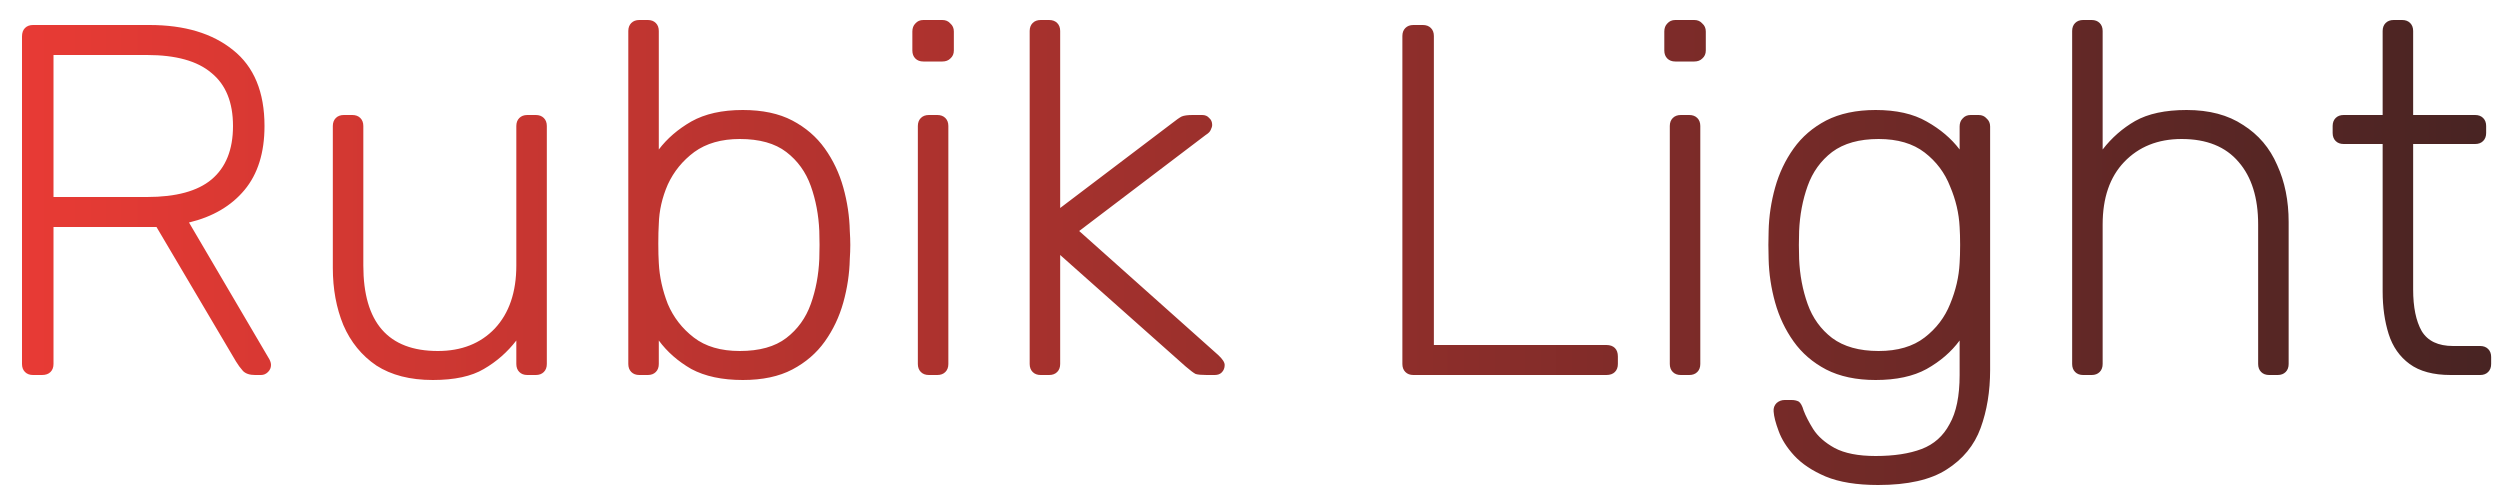 <svg width="100" height="20" viewBox="0 0 100 20" fill="none" xmlns="http://www.w3.org/2000/svg">
<path d="M1.32 15C1.187 15 1.08 14.96 1 14.88C0.92 14.8 0.88 14.693 0.88 14.56V1.46C0.88 1.313 0.92 1.2 1 1.12C1.08 1.04 1.187 1 1.32 1H5.98C7.38 1 8.493 1.333 9.32 2C10.16 2.667 10.58 3.68 10.58 5.04C10.58 6.107 10.313 6.96 9.78 7.6C9.247 8.24 8.507 8.673 7.56 8.9L10.78 14.38C10.82 14.46 10.84 14.533 10.84 14.6C10.84 14.707 10.8 14.8 10.72 14.88C10.64 14.96 10.547 15 10.44 15H10.2C9.987 15 9.827 14.947 9.72 14.84C9.613 14.72 9.52 14.593 9.44 14.46L6.26 9.08H2.14V14.56C2.14 14.693 2.1 14.8 2.02 14.88C1.94 14.96 1.827 15 1.68 15H1.32ZM2.14 7.88H5.88C7.04 7.88 7.9 7.647 8.46 7.18C9.033 6.7 9.32 5.987 9.32 5.04C9.32 4.093 9.033 3.387 8.46 2.92C7.9 2.44 7.04 2.2 5.88 2.2H2.14V7.88ZM17.313 15.2C16.406 15.2 15.653 15.007 15.053 14.62C14.466 14.22 14.026 13.68 13.733 13C13.453 12.32 13.313 11.56 13.313 10.72V5.04C13.313 4.907 13.353 4.8 13.433 4.72C13.513 4.64 13.62 4.6 13.753 4.6H14.093C14.226 4.6 14.333 4.64 14.413 4.72C14.493 4.8 14.533 4.907 14.533 5.04V10.62C14.533 12.9 15.526 14.04 17.513 14.04C18.46 14.04 19.22 13.74 19.793 13.14C20.366 12.527 20.653 11.687 20.653 10.62V5.04C20.653 4.907 20.693 4.8 20.773 4.72C20.853 4.64 20.96 4.6 21.093 4.6H21.433C21.566 4.6 21.673 4.64 21.753 4.72C21.833 4.8 21.873 4.907 21.873 5.04V14.56C21.873 14.693 21.833 14.8 21.753 14.88C21.673 14.96 21.566 15 21.433 15H21.093C20.96 15 20.853 14.96 20.773 14.88C20.693 14.8 20.653 14.693 20.653 14.56V13.62C20.293 14.087 19.86 14.467 19.353 14.76C18.86 15.053 18.18 15.2 17.313 15.2ZM29.712 15.2C28.886 15.2 28.199 15.053 27.652 14.76C27.119 14.453 26.686 14.073 26.352 13.62V14.56C26.352 14.693 26.312 14.8 26.232 14.88C26.152 14.96 26.046 15 25.912 15H25.572C25.439 15 25.332 14.96 25.252 14.88C25.172 14.8 25.132 14.693 25.132 14.56V1.24C25.132 1.107 25.172 1 25.252 0.92C25.332 0.84 25.439 0.8 25.572 0.8H25.912C26.046 0.8 26.152 0.84 26.232 0.92C26.312 1 26.352 1.107 26.352 1.24V5.98C26.686 5.54 27.119 5.167 27.652 4.86C28.199 4.553 28.886 4.4 29.712 4.4C30.499 4.4 31.159 4.54 31.692 4.82C32.225 5.1 32.659 5.473 32.992 5.94C33.325 6.407 33.572 6.927 33.732 7.5C33.892 8.073 33.979 8.653 33.992 9.24C34.005 9.44 34.012 9.627 34.012 9.8C34.012 9.973 34.005 10.16 33.992 10.36C33.979 10.947 33.892 11.527 33.732 12.1C33.572 12.673 33.325 13.193 32.992 13.66C32.659 14.127 32.225 14.5 31.692 14.78C31.159 15.06 30.499 15.2 29.712 15.2ZM29.592 14.04C30.379 14.04 30.999 13.867 31.452 13.52C31.905 13.173 32.232 12.72 32.432 12.16C32.632 11.6 32.745 11 32.772 10.36C32.785 9.987 32.785 9.613 32.772 9.24C32.745 8.6 32.632 8 32.432 7.44C32.232 6.88 31.905 6.427 31.452 6.08C30.999 5.733 30.379 5.56 29.592 5.56C28.859 5.56 28.252 5.733 27.772 6.08C27.305 6.427 26.952 6.86 26.712 7.38C26.485 7.9 26.366 8.427 26.352 8.96C26.339 9.16 26.332 9.42 26.332 9.74C26.332 10.06 26.339 10.32 26.352 10.52C26.379 11.067 26.499 11.613 26.712 12.16C26.939 12.693 27.285 13.14 27.752 13.5C28.219 13.86 28.832 14.04 29.592 14.04ZM37.154 15C37.02 15 36.914 14.96 36.834 14.88C36.754 14.8 36.714 14.693 36.714 14.56V5.04C36.714 4.907 36.754 4.8 36.834 4.72C36.914 4.64 37.02 4.6 37.154 4.6H37.494C37.627 4.6 37.734 4.64 37.814 4.72C37.894 4.8 37.934 4.907 37.934 5.04V14.56C37.934 14.693 37.894 14.8 37.814 14.88C37.734 14.96 37.627 15 37.494 15H37.154ZM36.934 2.46C36.8 2.46 36.694 2.42 36.614 2.34C36.534 2.26 36.494 2.153 36.494 2.02V1.26C36.494 1.127 36.534 1.02 36.614 0.94C36.694 0.847 36.8 0.8 36.934 0.8H37.694C37.827 0.8 37.934 0.847 38.014 0.94C38.107 1.02 38.154 1.127 38.154 1.26V2.02C38.154 2.153 38.107 2.26 38.014 2.34C37.934 2.42 37.827 2.46 37.694 2.46H36.934ZM41.627 15C41.493 15 41.387 14.96 41.307 14.88C41.227 14.8 41.187 14.693 41.187 14.56V1.24C41.187 1.107 41.227 1 41.307 0.92C41.387 0.84 41.493 0.8 41.627 0.8H41.967C42.1 0.8 42.207 0.84 42.287 0.92C42.367 1 42.407 1.107 42.407 1.24V8.32L46.867 4.94C47.053 4.793 47.187 4.7 47.267 4.66C47.36 4.62 47.507 4.6 47.707 4.6H48.087C48.207 4.6 48.3 4.64 48.367 4.72C48.447 4.787 48.487 4.88 48.487 5C48.487 5.053 48.467 5.12 48.427 5.2C48.4 5.267 48.334 5.333 48.227 5.4L43.167 9.24L48.727 14.2C48.9 14.36 48.987 14.493 48.987 14.6C48.987 14.72 48.947 14.82 48.867 14.9C48.8 14.967 48.707 15 48.587 15H48.267C48.067 15 47.92 14.987 47.827 14.96C47.747 14.92 47.614 14.82 47.427 14.66L42.407 10.2V14.56C42.407 14.693 42.367 14.8 42.287 14.88C42.207 14.96 42.1 15 41.967 15H41.627ZM56.535 15C56.401 15 56.295 14.96 56.215 14.88C56.135 14.8 56.095 14.693 56.095 14.56V1.44C56.095 1.307 56.135 1.2 56.215 1.12C56.295 1.04 56.401 1 56.535 1H56.915C57.048 1 57.155 1.04 57.235 1.12C57.315 1.2 57.355 1.307 57.355 1.44V13.8H64.255C64.401 13.8 64.515 13.84 64.595 13.92C64.675 14 64.715 14.113 64.715 14.26V14.56C64.715 14.693 64.675 14.8 64.595 14.88C64.515 14.96 64.401 15 64.255 15H56.535ZM67.232 15C67.099 15 66.992 14.96 66.912 14.88C66.832 14.8 66.792 14.693 66.792 14.56V5.04C66.792 4.907 66.832 4.8 66.912 4.72C66.992 4.64 67.099 4.6 67.232 4.6H67.572C67.705 4.6 67.812 4.64 67.892 4.72C67.972 4.8 68.012 4.907 68.012 5.04V14.56C68.012 14.693 67.972 14.8 67.892 14.88C67.812 14.96 67.705 15 67.572 15H67.232ZM67.012 2.46C66.879 2.46 66.772 2.42 66.692 2.34C66.612 2.26 66.572 2.153 66.572 2.02V1.26C66.572 1.127 66.612 1.02 66.692 0.94C66.772 0.847 66.879 0.8 67.012 0.8H67.772C67.905 0.8 68.012 0.847 68.092 0.94C68.185 1.02 68.232 1.127 68.232 1.26V2.02C68.232 2.153 68.185 2.26 68.092 2.34C68.012 2.42 67.905 2.46 67.772 2.46H67.012ZM75.125 19.4C74.272 19.4 73.572 19.287 73.025 19.06C72.492 18.833 72.072 18.553 71.765 18.22C71.472 17.9 71.265 17.573 71.145 17.24C71.025 16.92 70.958 16.66 70.945 16.46C70.932 16.327 70.972 16.213 71.065 16.12C71.158 16.04 71.265 16 71.385 16H71.665C71.772 16 71.865 16.02 71.945 16.06C72.025 16.113 72.092 16.233 72.145 16.42C72.225 16.633 72.352 16.88 72.525 17.16C72.712 17.453 72.998 17.707 73.385 17.92C73.785 18.133 74.332 18.24 75.025 18.24C75.758 18.24 76.372 18.147 76.865 17.96C77.358 17.773 77.732 17.44 77.985 16.96C78.252 16.493 78.385 15.84 78.385 15V13.62C78.052 14.073 77.612 14.453 77.065 14.76C76.532 15.053 75.852 15.2 75.025 15.2C74.252 15.2 73.592 15.06 73.045 14.78C72.512 14.5 72.078 14.127 71.745 13.66C71.412 13.193 71.165 12.673 71.005 12.1C70.845 11.527 70.758 10.947 70.745 10.36C70.732 9.987 70.732 9.613 70.745 9.24C70.758 8.653 70.845 8.073 71.005 7.5C71.165 6.927 71.412 6.407 71.745 5.94C72.078 5.473 72.512 5.1 73.045 4.82C73.592 4.54 74.252 4.4 75.025 4.4C75.852 4.4 76.532 4.553 77.065 4.86C77.612 5.167 78.052 5.54 78.385 5.98V5.06C78.385 4.927 78.425 4.82 78.505 4.74C78.585 4.647 78.692 4.6 78.825 4.6H79.145C79.278 4.6 79.385 4.647 79.465 4.74C79.558 4.82 79.605 4.927 79.605 5.06V14.8C79.605 15.653 79.478 16.427 79.225 17.12C78.972 17.813 78.518 18.367 77.865 18.78C77.225 19.193 76.312 19.4 75.125 19.4ZM75.145 14.04C75.905 14.04 76.518 13.86 76.985 13.5C77.452 13.14 77.792 12.693 78.005 12.16C78.232 11.613 78.358 11.067 78.385 10.52C78.398 10.32 78.405 10.08 78.405 9.8C78.405 9.52 78.398 9.28 78.385 9.08C78.358 8.533 78.232 7.993 78.005 7.46C77.792 6.913 77.452 6.46 76.985 6.1C76.518 5.74 75.905 5.56 75.145 5.56C74.372 5.56 73.752 5.733 73.285 6.08C72.832 6.427 72.505 6.88 72.305 7.44C72.105 8 71.992 8.6 71.965 9.24C71.952 9.613 71.952 9.987 71.965 10.36C71.992 11 72.105 11.6 72.305 12.16C72.505 12.72 72.832 13.173 73.285 13.52C73.752 13.867 74.372 14.04 75.145 14.04ZM83.326 15C83.193 15 83.086 14.96 83.006 14.88C82.926 14.8 82.886 14.693 82.886 14.56V1.24C82.886 1.107 82.926 1 83.006 0.92C83.086 0.84 83.193 0.8 83.326 0.8H83.666C83.799 0.8 83.906 0.84 83.986 0.92C84.066 1 84.106 1.107 84.106 1.24V5.98C84.466 5.513 84.899 5.133 85.406 4.84C85.926 4.547 86.613 4.4 87.466 4.4C88.373 4.4 89.126 4.6 89.726 5C90.339 5.387 90.793 5.92 91.086 6.6C91.393 7.267 91.546 8.027 91.546 8.88V14.56C91.546 14.693 91.506 14.8 91.426 14.88C91.346 14.96 91.239 15 91.106 15H90.766C90.633 15 90.526 14.96 90.446 14.88C90.366 14.8 90.326 14.693 90.326 14.56V8.98C90.326 7.913 90.066 7.08 89.546 6.48C89.026 5.867 88.266 5.56 87.266 5.56C86.319 5.56 85.553 5.867 84.966 6.48C84.393 7.08 84.106 7.913 84.106 8.98V14.56C84.106 14.693 84.066 14.8 83.986 14.88C83.906 14.96 83.799 15 83.666 15H83.326ZM98.026 15C97.333 15 96.786 14.853 96.386 14.56C95.986 14.267 95.706 13.867 95.546 13.36C95.386 12.853 95.306 12.287 95.306 11.66V5.76H93.746C93.613 5.76 93.506 5.72 93.426 5.64C93.346 5.56 93.306 5.453 93.306 5.32V5.04C93.306 4.907 93.346 4.8 93.426 4.72C93.506 4.64 93.613 4.6 93.746 4.6H95.306V1.24C95.306 1.107 95.346 1 95.426 0.92C95.506 0.84 95.613 0.8 95.746 0.8H96.086C96.22 0.8 96.326 0.84 96.406 0.92C96.486 1 96.526 1.107 96.526 1.24V4.6H99.006C99.14 4.6 99.246 4.64 99.326 4.72C99.406 4.8 99.446 4.907 99.446 5.04V5.32C99.446 5.453 99.406 5.56 99.326 5.64C99.246 5.72 99.14 5.76 99.006 5.76H96.526V11.58C96.526 12.287 96.64 12.84 96.866 13.24C97.106 13.64 97.526 13.84 98.126 13.84H99.206C99.34 13.84 99.446 13.88 99.526 13.96C99.606 14.04 99.646 14.147 99.646 14.28V14.56C99.646 14.693 99.606 14.8 99.526 14.88C99.446 14.96 99.34 15 99.206 15H98.026Z" fill="url(#paint0_linear_1502_830)"/>
<defs>
<linearGradient id="paint0_linear_1502_830" x1="-1" y1="18" x2="125.5" y2="18" gradientUnits="userSpaceOnUse">
<stop stop-color="#EB3B35"/>
<stop offset="1" stop-color="#1E1E1E"/>
<stop offset="1" stop-color="#212121"/>
</linearGradient>
</defs>
</svg>
